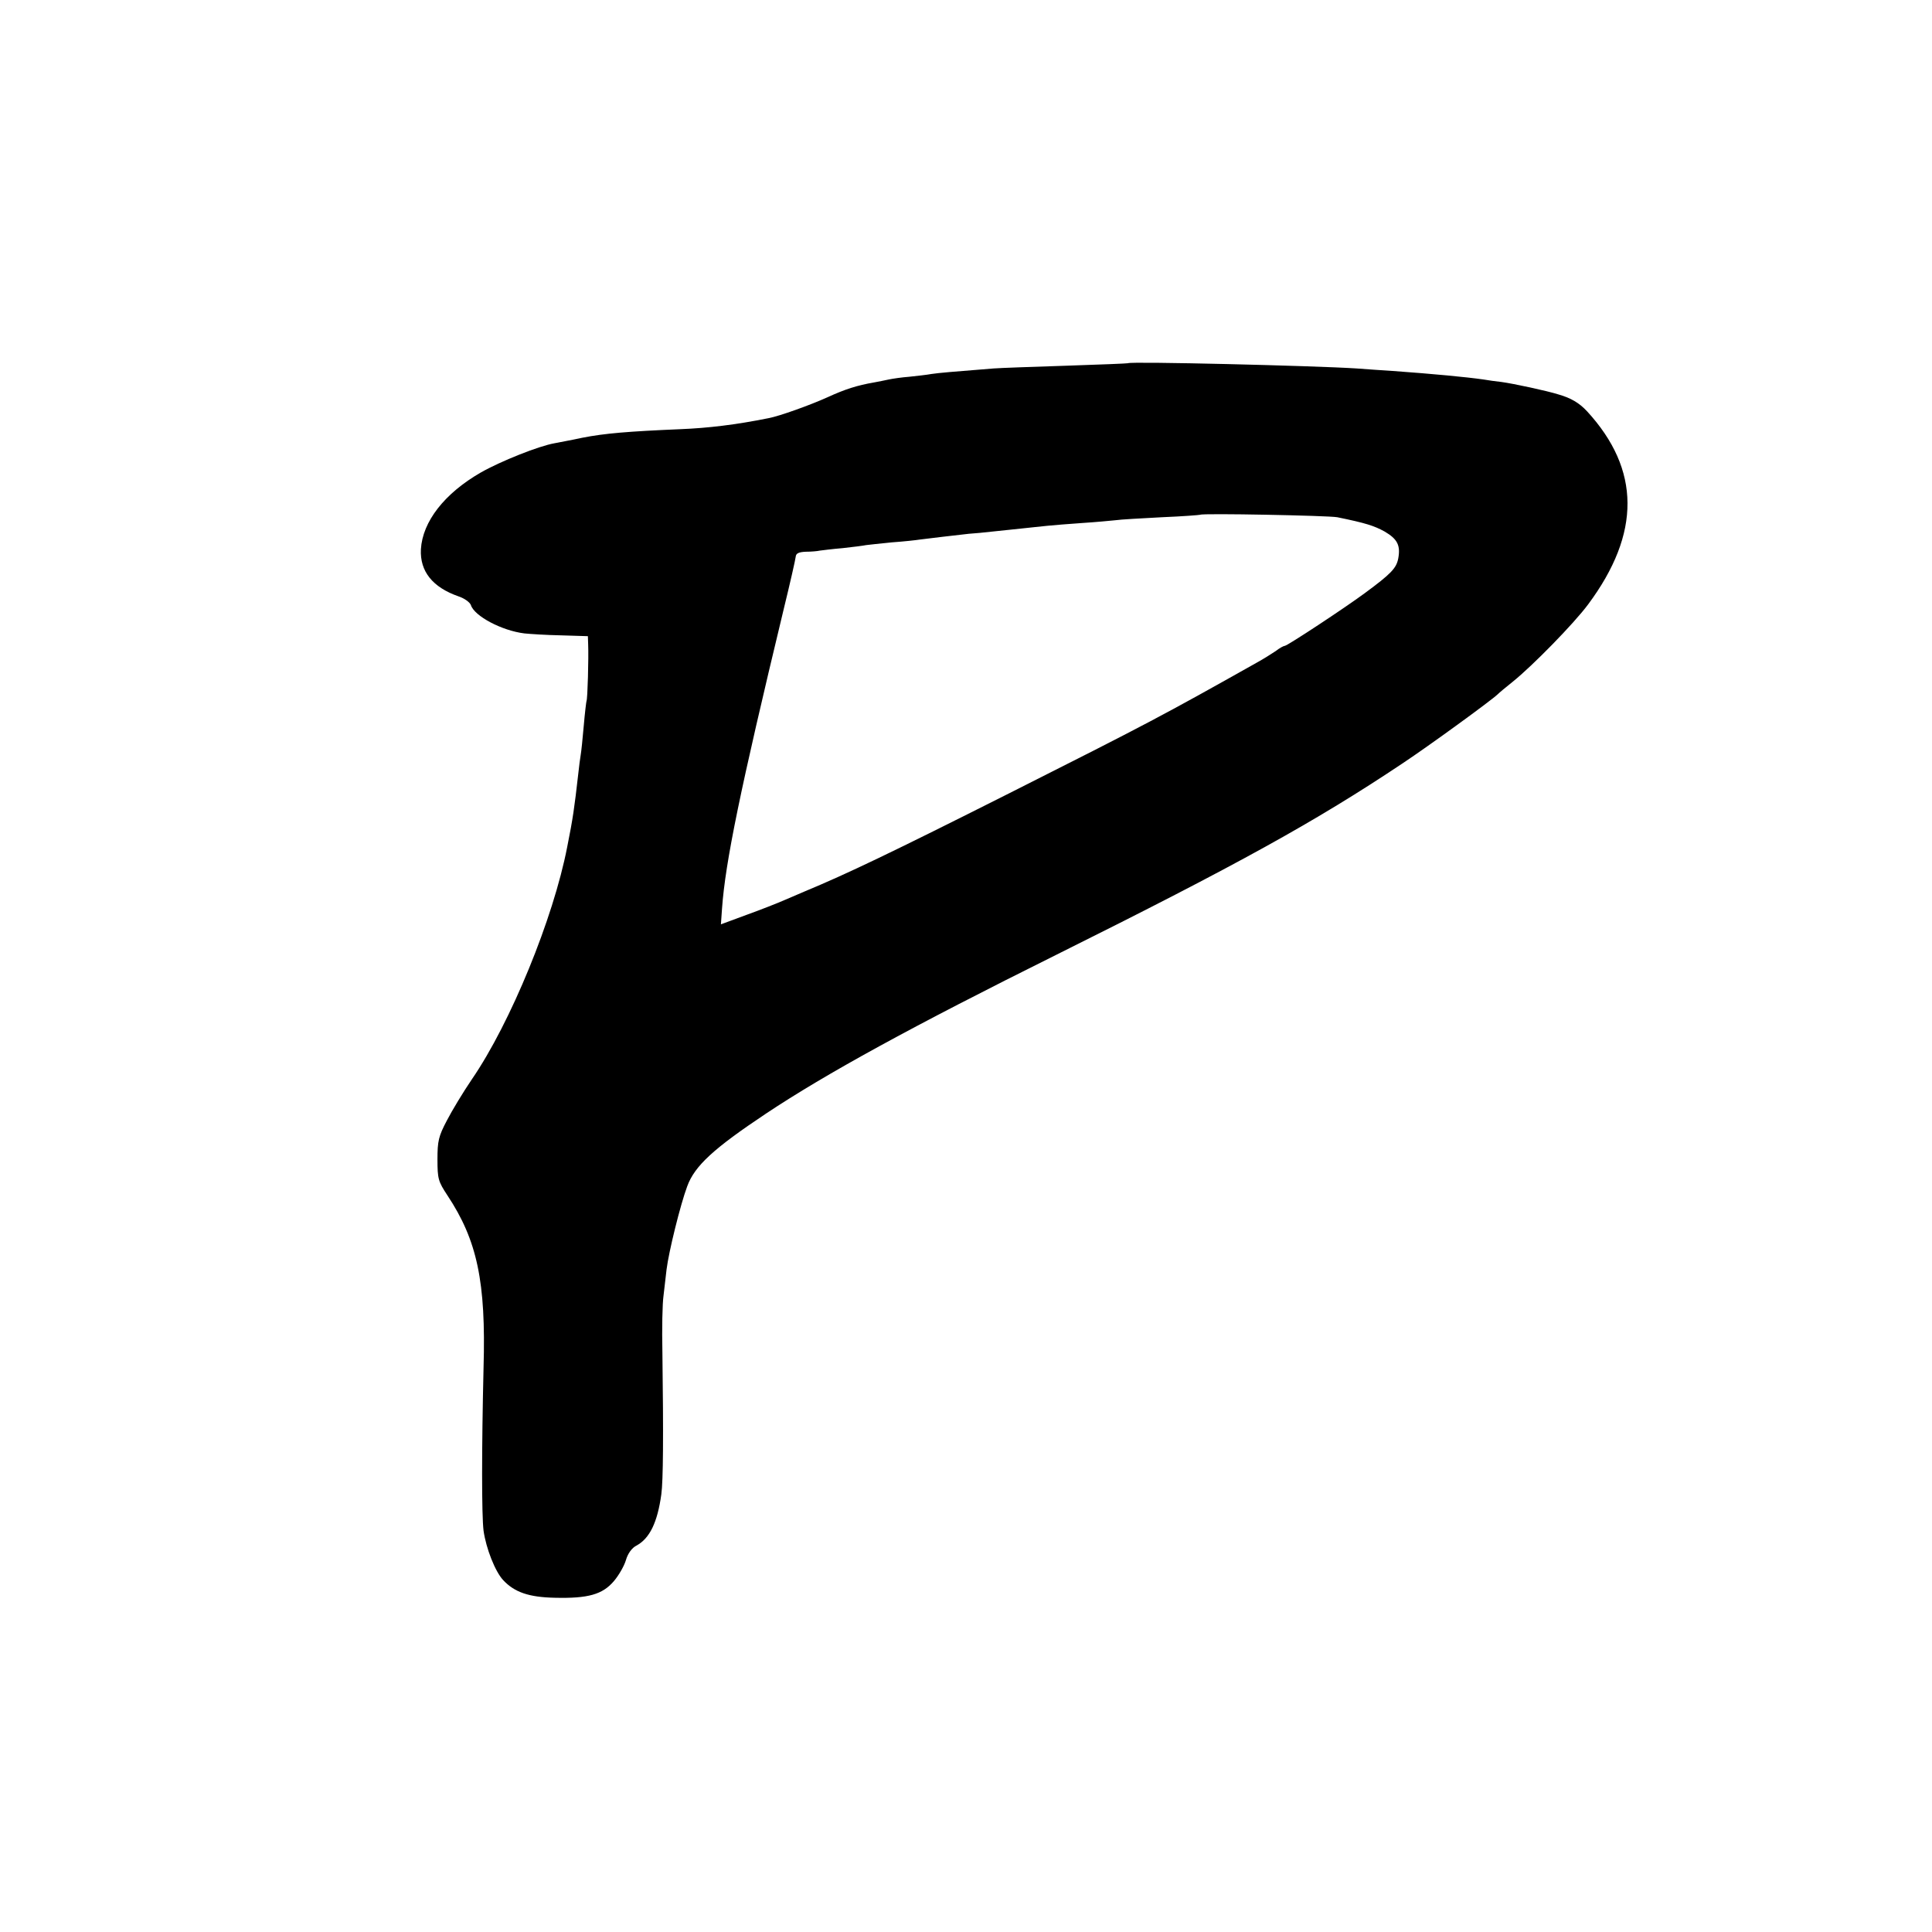 <?xml version="1.0" standalone="no"?>
<!DOCTYPE svg PUBLIC "-//W3C//DTD SVG 20010904//EN"
 "http://www.w3.org/TR/2001/REC-SVG-20010904/DTD/svg10.dtd">
<svg version="1.0" xmlns="http://www.w3.org/2000/svg"
 width="700pt" height="700pt" viewBox="0 0 700 700"
 preserveAspectRatio="xMidYMid meet">
<g transform="translate(0,700) scale(0.1,-0.1)"
fill="#000000" stroke="none">
<path d="M4087 5684 c-1 -1 -101 -5 -222 -9 -121 -4 -240 -8 -265 -10 -152
-12 -198 -16 -225 -20 -16 -3 -52 -7 -80 -10 -27 -2 -61 -7 -75 -10 -14 -3
-38 -8 -55 -11 -58 -10 -103 -24 -166 -53 -64 -29 -176 -69 -214 -76 -119 -24
-220 -36 -320 -40 -188 -8 -274 -15 -355 -31 -41 -9 -87 -17 -101 -20 -57 -10
-195 -65 -267 -106 -132 -76 -211 -178 -217 -278 -4 -80 42 -138 137 -171 21
-7 40 -21 44 -31 12 -40 112 -93 194 -103 19 -2 79 -6 133 -7 l97 -3 1 -30 c2
-47 -2 -199 -6 -205 -1 -3 -6 -43 -10 -90 -4 -47 -9 -94 -11 -105 -2 -11 -6
-42 -9 -70 -14 -123 -19 -159 -40 -264 -50 -258 -205 -637 -345 -841 -32 -47
-73 -115 -91 -150 -30 -57 -34 -74 -34 -141 0 -70 3 -80 36 -130 108 -163 140
-313 131 -624 -7 -294 -7 -535 0 -591 9 -64 42 -148 71 -179 41 -44 93 -62
187 -64 121 -3 173 12 214 60 18 21 38 56 44 77 7 24 22 44 38 52 48 26 76 84
90 185 7 49 8 214 4 515 -2 85 0 178 4 205 3 28 8 70 11 95 8 65 50 235 75
302 27 74 96 137 285 263 218 145 528 315 1053 576 659 328 939 483 1252 692
101 67 323 229 346 251 6 6 31 27 55 46 71 57 221 210 273 280 192 258 190
489 -4 700 -28 30 -58 48 -104 61 -41 13 -162 39 -206 45 -19 2 -48 6 -65 9
-63 9 -179 20 -330 31 -33 2 -91 6 -130 9 -155 10 -820 26 -828 19z m758 -558
c103 -21 134 -31 172 -52 46 -27 58 -50 49 -98 -7 -35 -26 -55 -121 -125 -73
-54 -281 -191 -290 -191 -4 0 -19 -8 -33 -19 -15 -10 -45 -29 -67 -41 -343
-193 -394 -220 -900 -475 -427 -215 -586 -291 -740 -355 -11 -5 -42 -18 -70
-30 -27 -12 -91 -37 -141 -55 l-92 -34 4 57 c12 168 65 427 224 1087 23 94 42
178 43 188 1 12 11 17 37 18 19 0 42 2 50 4 8 1 46 6 83 9 37 4 76 9 85 11 9
1 52 6 94 10 43 3 88 8 100 10 30 4 133 16 178 21 19 1 58 5 85 8 28 3 75 8
105 11 30 3 73 8 95 10 22 2 78 7 125 10 47 3 101 8 120 10 19 3 96 7 170 11
74 3 137 8 139 9 6 6 465 -3 496 -9z"/>
</g>
</svg>
